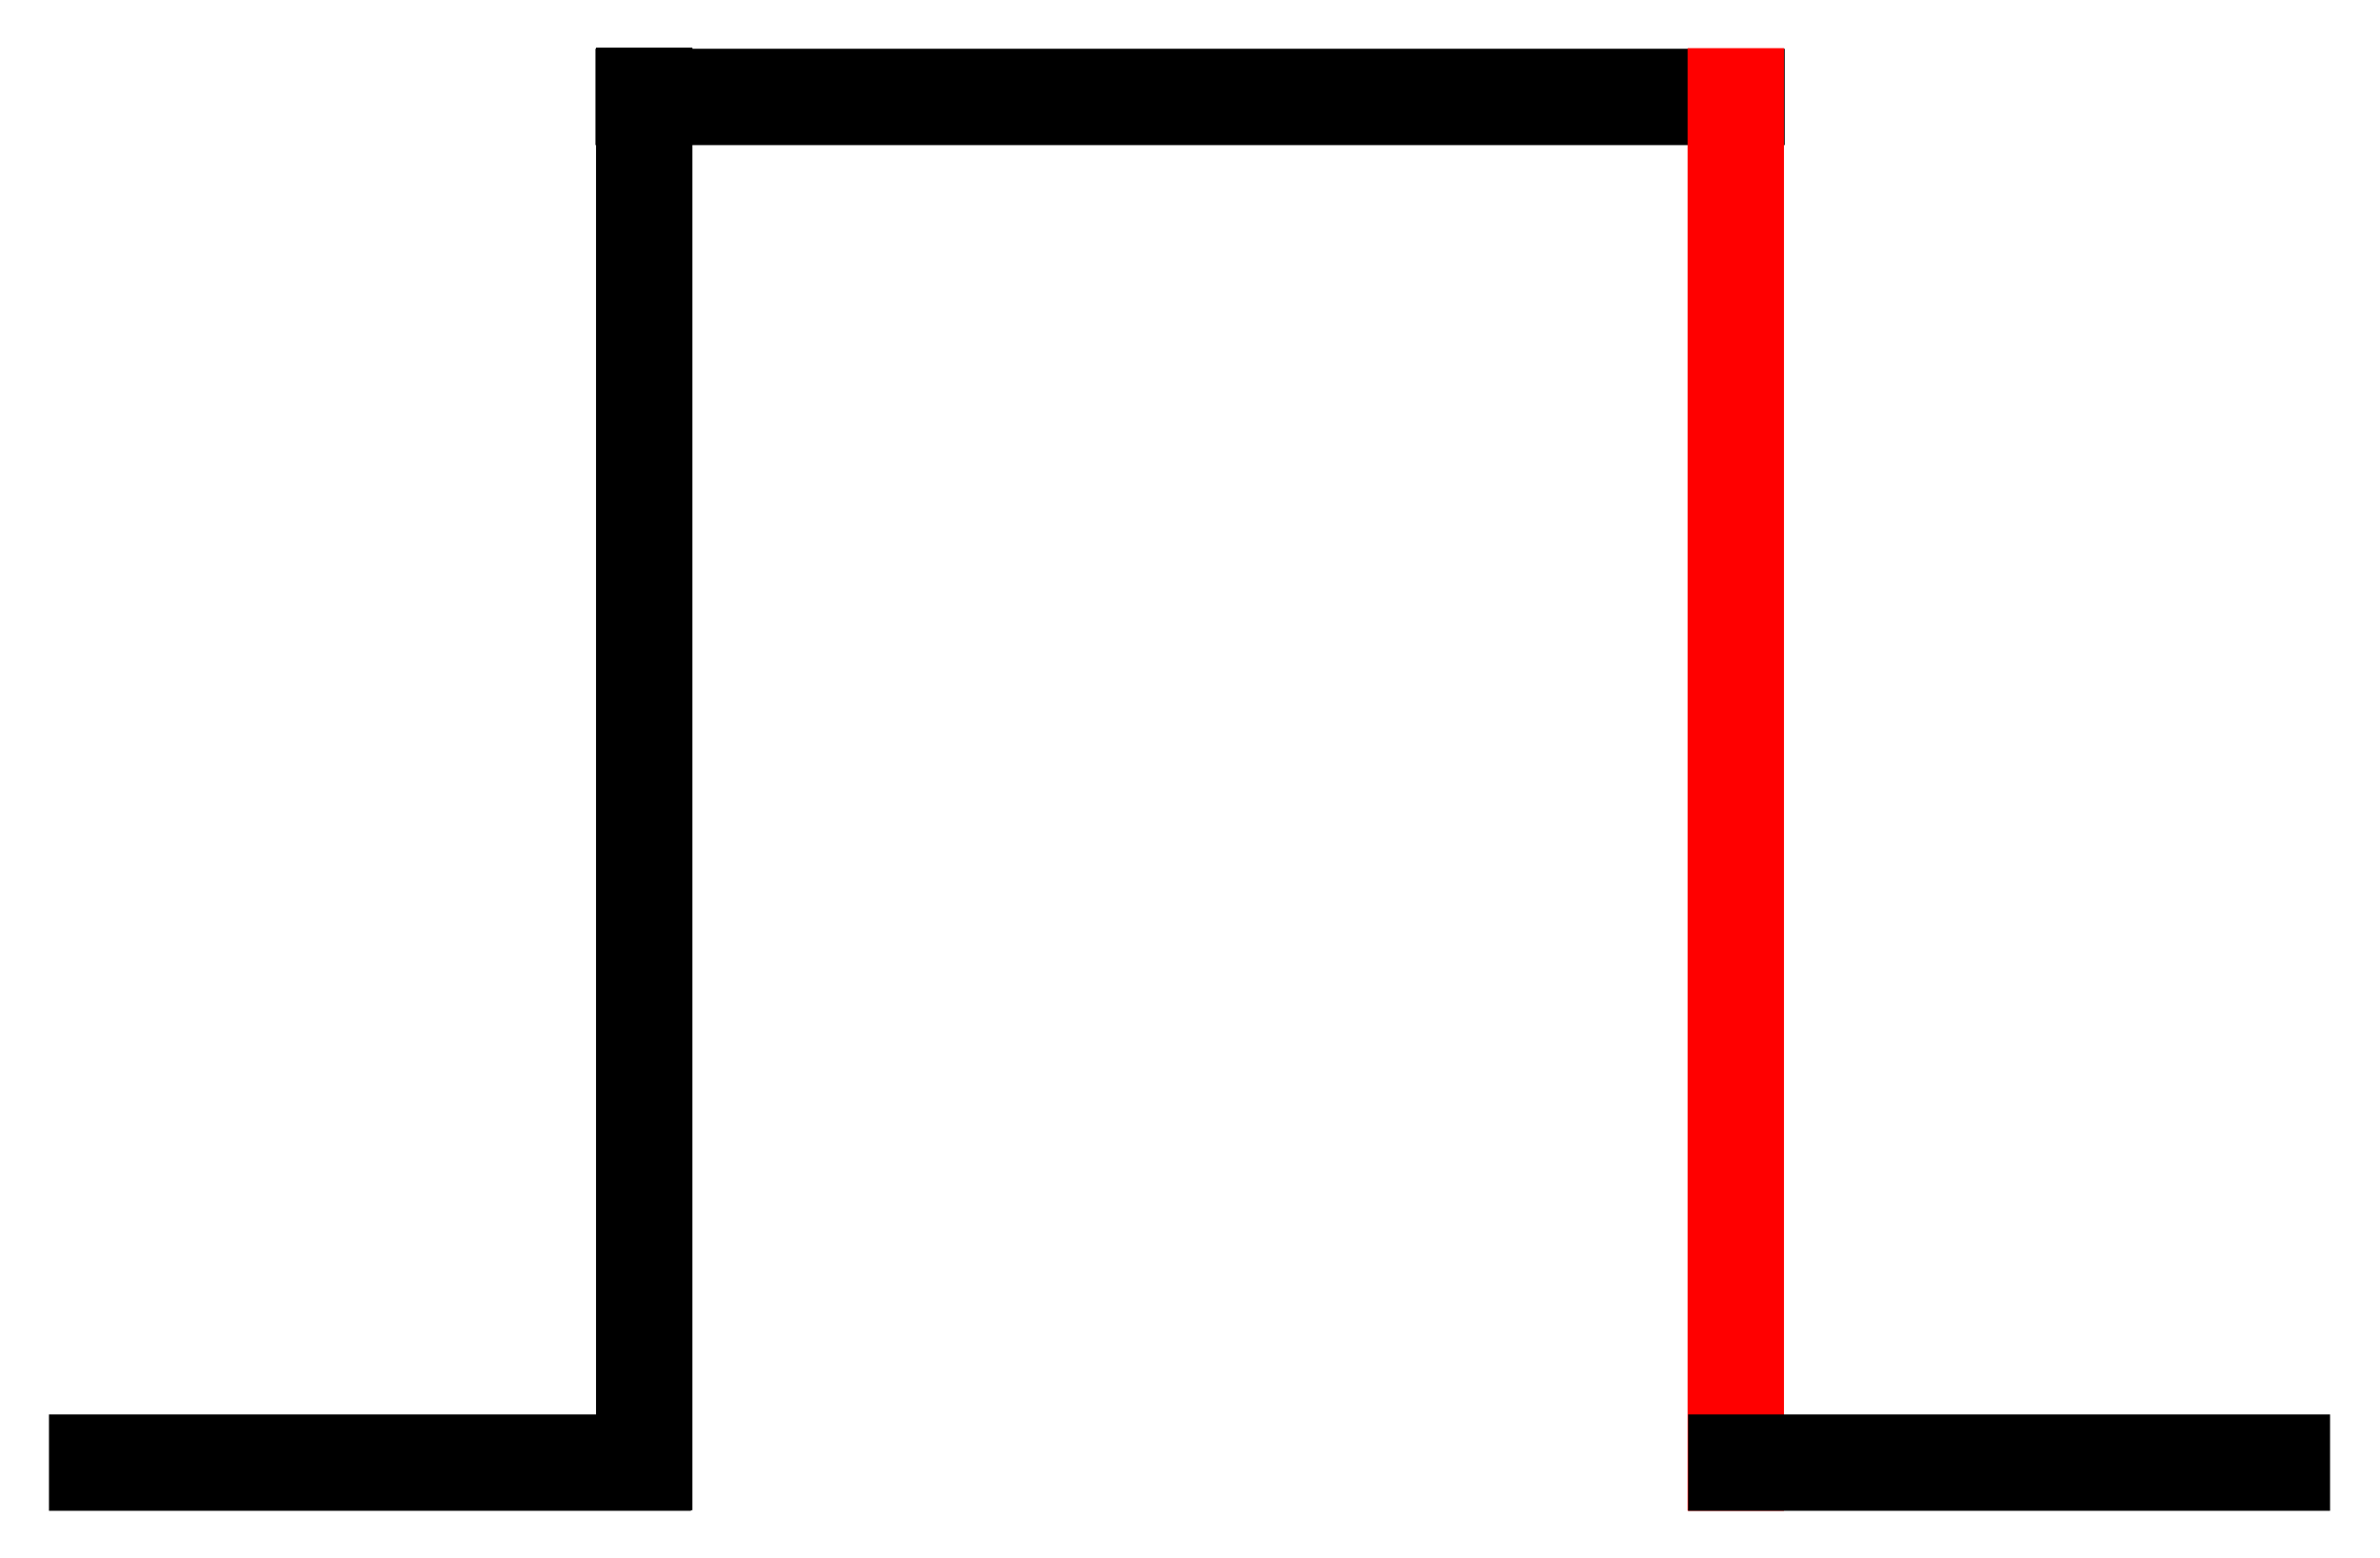 <?xml version="1.0" encoding="UTF-8" standalone="no"?>
<!DOCTYPE svg PUBLIC "-//W3C//DTD SVG 1.1//EN" "http://www.w3.org/Graphics/SVG/1.1/DTD/svg11.dtd">
<!-- 由 Microsoft Visio, SVG Export 產生 PositivePulse_falling.svg 頁-1 -->
<svg xmlns="http://www.w3.org/2000/svg" xmlns:xlink="http://www.w3.org/1999/xlink" xmlns:ev="http://www.w3.org/2001/xml-events"
		xmlns:v="http://schemas.microsoft.com/visio/2003/SVGExtensions/" width="0.171in" height="0.112in"
		viewBox="0 0 12.339 8.087" xml:space="preserve" color-interpolation-filters="sRGB" class="st3">
	<v:documentProperties v:langID="1028" v:viewMarkup="false"/>

	<style type="text/css">
	<![CDATA[
		.st1 {stroke:#000000;stroke-width:0.5}
		.st2 {stroke:#ff0000;stroke-width:0.5}
		.st3 {fill:none;fill-rule:evenodd;font-size:12px;overflow:visible;stroke-linecap:square;stroke-miterlimit:3}
	]]>
	</style>

	<g v:mID="0" v:index="1" v:groupContext="foregroundPage">
		<title>頁-1</title>
		<v:pageProperties v:drawingScale="0.0393701" v:pageScale="0.0393701" v:drawingUnits="24" v:shadowOffsetX="8.50394"
				v:shadowOffsetY="-8.50394"/>
		<g id="shape471-1" v:mID="471" v:groupContext="shape" transform="translate(0.5,-0.5)">
			<title>工作表.471</title>
			<path d="M0 8.09 L2.83 8.09" class="st1"/>
		</g>
		<g id="shape472-4" v:mID="472" v:groupContext="shape" transform="translate(3.335,-7.587)">
			<title>工作表.472</title>
			<path d="M0 8.09 L5.67 8.09" class="st1"/>
		</g>
		<g id="shape473-7" v:mID="473" v:groupContext="shape" transform="translate(17.091,0.5) rotate(90)">
			<title>工作表.473</title>
			<path d="M0 8.09 L7.09 8.09" class="st2"/>
		</g>
		<g id="shape474-10" v:mID="474" v:groupContext="shape" transform="translate(9.004,-0.5)">
			<title>工作表.474</title>
			<path d="M0 8.09 L2.83 8.09" class="st1"/>
		</g>
		<g id="shape480-13" v:mID="480" v:groupContext="shape" transform="translate(-4.752,7.587) rotate(-90)">
			<title>工作表.480</title>
			<path d="M0 8.09 L7.09 8.09" class="st1"/>
		</g>
	</g>
</svg>
